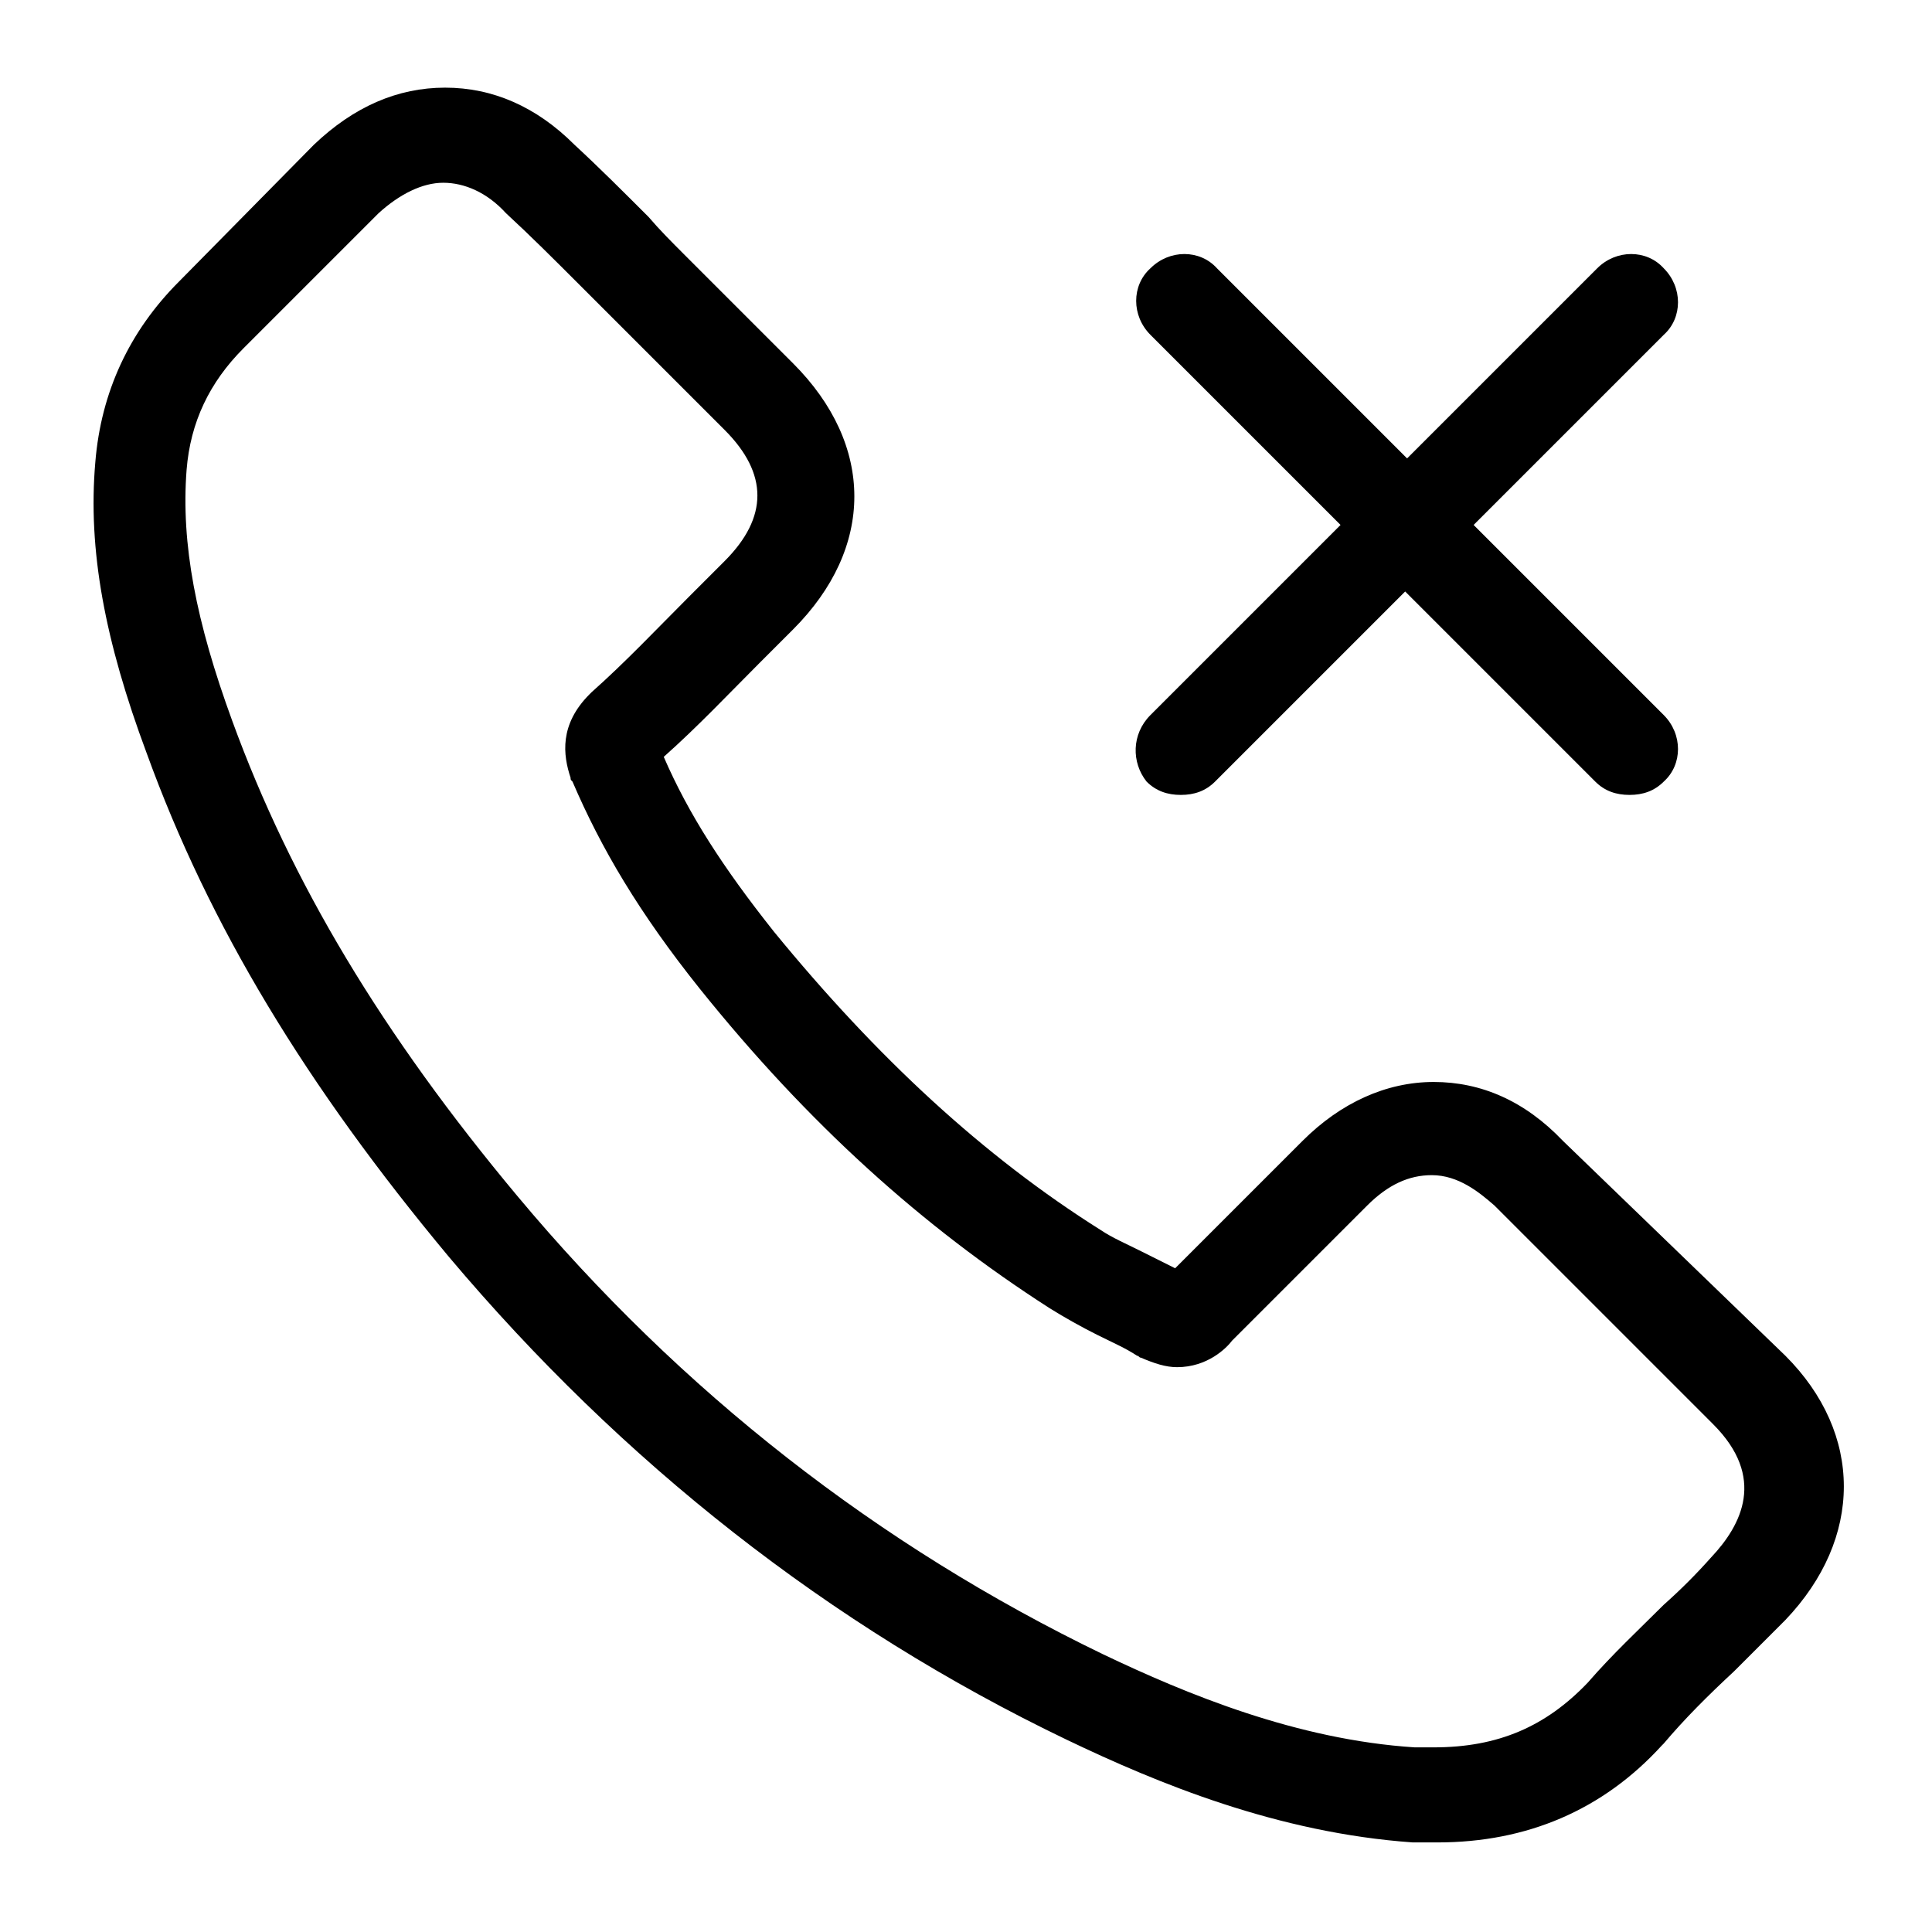 <?xml version="1.0" encoding="UTF-8"?>
<!-- Uploaded to: SVG Repo, www.svgrepo.com, Generator: SVG Repo Mixer Tools -->
<svg fill="#000000" width="800px" height="800px" version="1.1" viewBox="144 144 512 512" xmlns="http://www.w3.org/2000/svg">
 <path d="m558.2 446.35c-10.078-10.578-21.664-15.617-34.258-15.617s-24.688 5.543-34.762 15.617l-33.754 33.754c-3.023-1.512-6.047-3.023-9.07-4.535-4.031-2.016-7.559-3.527-10.578-5.543-31.234-19.648-59.449-45.848-86.656-79.098-13.602-17.129-22.672-31.234-29.223-46.352 9.07-8.062 17.129-16.625 25.191-24.688 3.023-3.023 6.047-6.047 9.07-9.07 21.664-21.664 21.664-48.871 0-70.535l-28.719-28.719c-3.527-3.527-6.551-6.551-9.574-10.078-6.551-6.551-13.098-13.098-19.648-19.145-10.078-10.078-21.664-15.113-34.258-15.113s-24.184 5.039-34.762 15.113l-35.773 36.289c-13.098 13.098-20.656 29.223-22.168 47.863-2.016 23.176 2.519 47.359 13.602 77.082 16.625 45.848 42.32 88.168 80.105 133.51 45.848 54.41 100.76 97.738 163.74 127.97 24.184 11.586 55.922 24.688 91.691 27.207h6.551c23.68 0 43.832-8.566 59.449-25.695l0.504-0.504c5.543-6.551 11.586-12.594 18.641-19.145 4.535-4.535 9.07-9.07 13.602-13.602 20.656-21.664 20.656-49.375 0-70.031zm39.297 110.34c-4.031 4.535-8.062 8.566-12.594 12.594-6.551 6.551-13.602 13.098-20.152 20.656-11.082 11.586-23.68 17.129-40.809 17.129h-5.039c-31.234-2.016-60.457-14.105-82.625-24.688-59.449-28.719-111.85-69.527-155.17-121.42-35.77-42.824-59.953-83.129-75.57-125.95-9.574-26.199-13.602-46.855-12.09-66.504 1.008-12.594 6.047-23.176 15.113-32.242l35.77-35.77c5.543-5.039 11.586-8.062 17.129-8.062s11.586 2.519 16.625 8.062c6.551 6.047 12.594 12.09 19.145 18.641l38.797 38.797c11.586 11.586 11.586 23.176 0 34.762-3.023 3.023-6.047 6.047-9.07 9.07-9.07 9.07-17.129 17.633-26.199 25.695l-0.504 0.504c-8.062 8.062-7.055 16.121-5.039 22.168 0 0.504 0 0.504 0.504 1.008 7.559 17.633 17.633 34.762 33.754 54.914 28.719 35.77 58.945 62.977 92.699 84.641 4.031 2.519 8.566 5.039 12.594 7.055 4.031 2.016 7.559 3.527 10.578 5.543 0.504 0 0.504 0.504 1.008 0.504 3.527 1.512 6.551 2.519 9.574 2.519 8.062 0 13.098-5.039 14.609-7.055l35.77-35.77c5.543-5.543 11.082-8.062 17.129-8.062 7.055 0 12.594 4.535 16.625 8.062l57.938 57.938c14.113 14.102 7.566 26.695-0.496 35.262zm-148.62-223.19 50.383-50.383-50.383-50.383c-5.039-5.039-5.039-13.098 0-17.633 5.039-5.039 13.098-5.039 17.633 0l50.383 50.383 50.383-50.383c5.039-5.039 13.098-5.039 17.633 0 5.039 5.039 5.039 13.098 0 17.633l-50.383 50.383 50.383 50.383c5.039 5.039 5.039 13.098 0 17.633-2.519 2.519-5.543 3.527-9.07 3.527s-6.551-1.008-9.07-3.527l-50.383-50.383-50.383 50.383c-2.519 2.519-5.543 3.527-9.07 3.527s-6.551-1.008-9.07-3.527c-4.023-5.039-4.023-12.594 1.016-17.633z"/>
</svg>